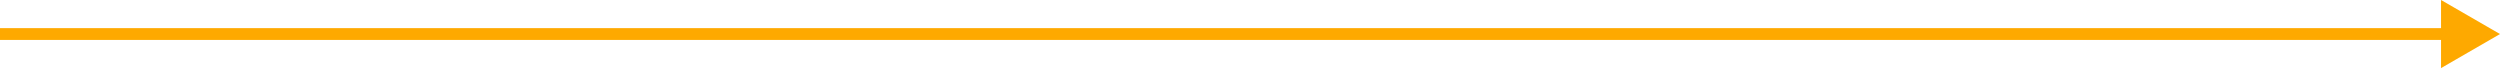 <?xml version="1.0" encoding="UTF-8"?> <svg xmlns="http://www.w3.org/2000/svg" width="212" height="6" viewBox="0 0 212 6" fill="none"><path d="M212 2.887L207 1.03427e-05L207 5.774L212 2.887ZM0 2.887L4.37114e-08 3.387L207.5 3.387L207.5 2.887L207.5 2.387L-4.37114e-08 2.387L0 2.887Z" fill="#FEA900"></path></svg> 